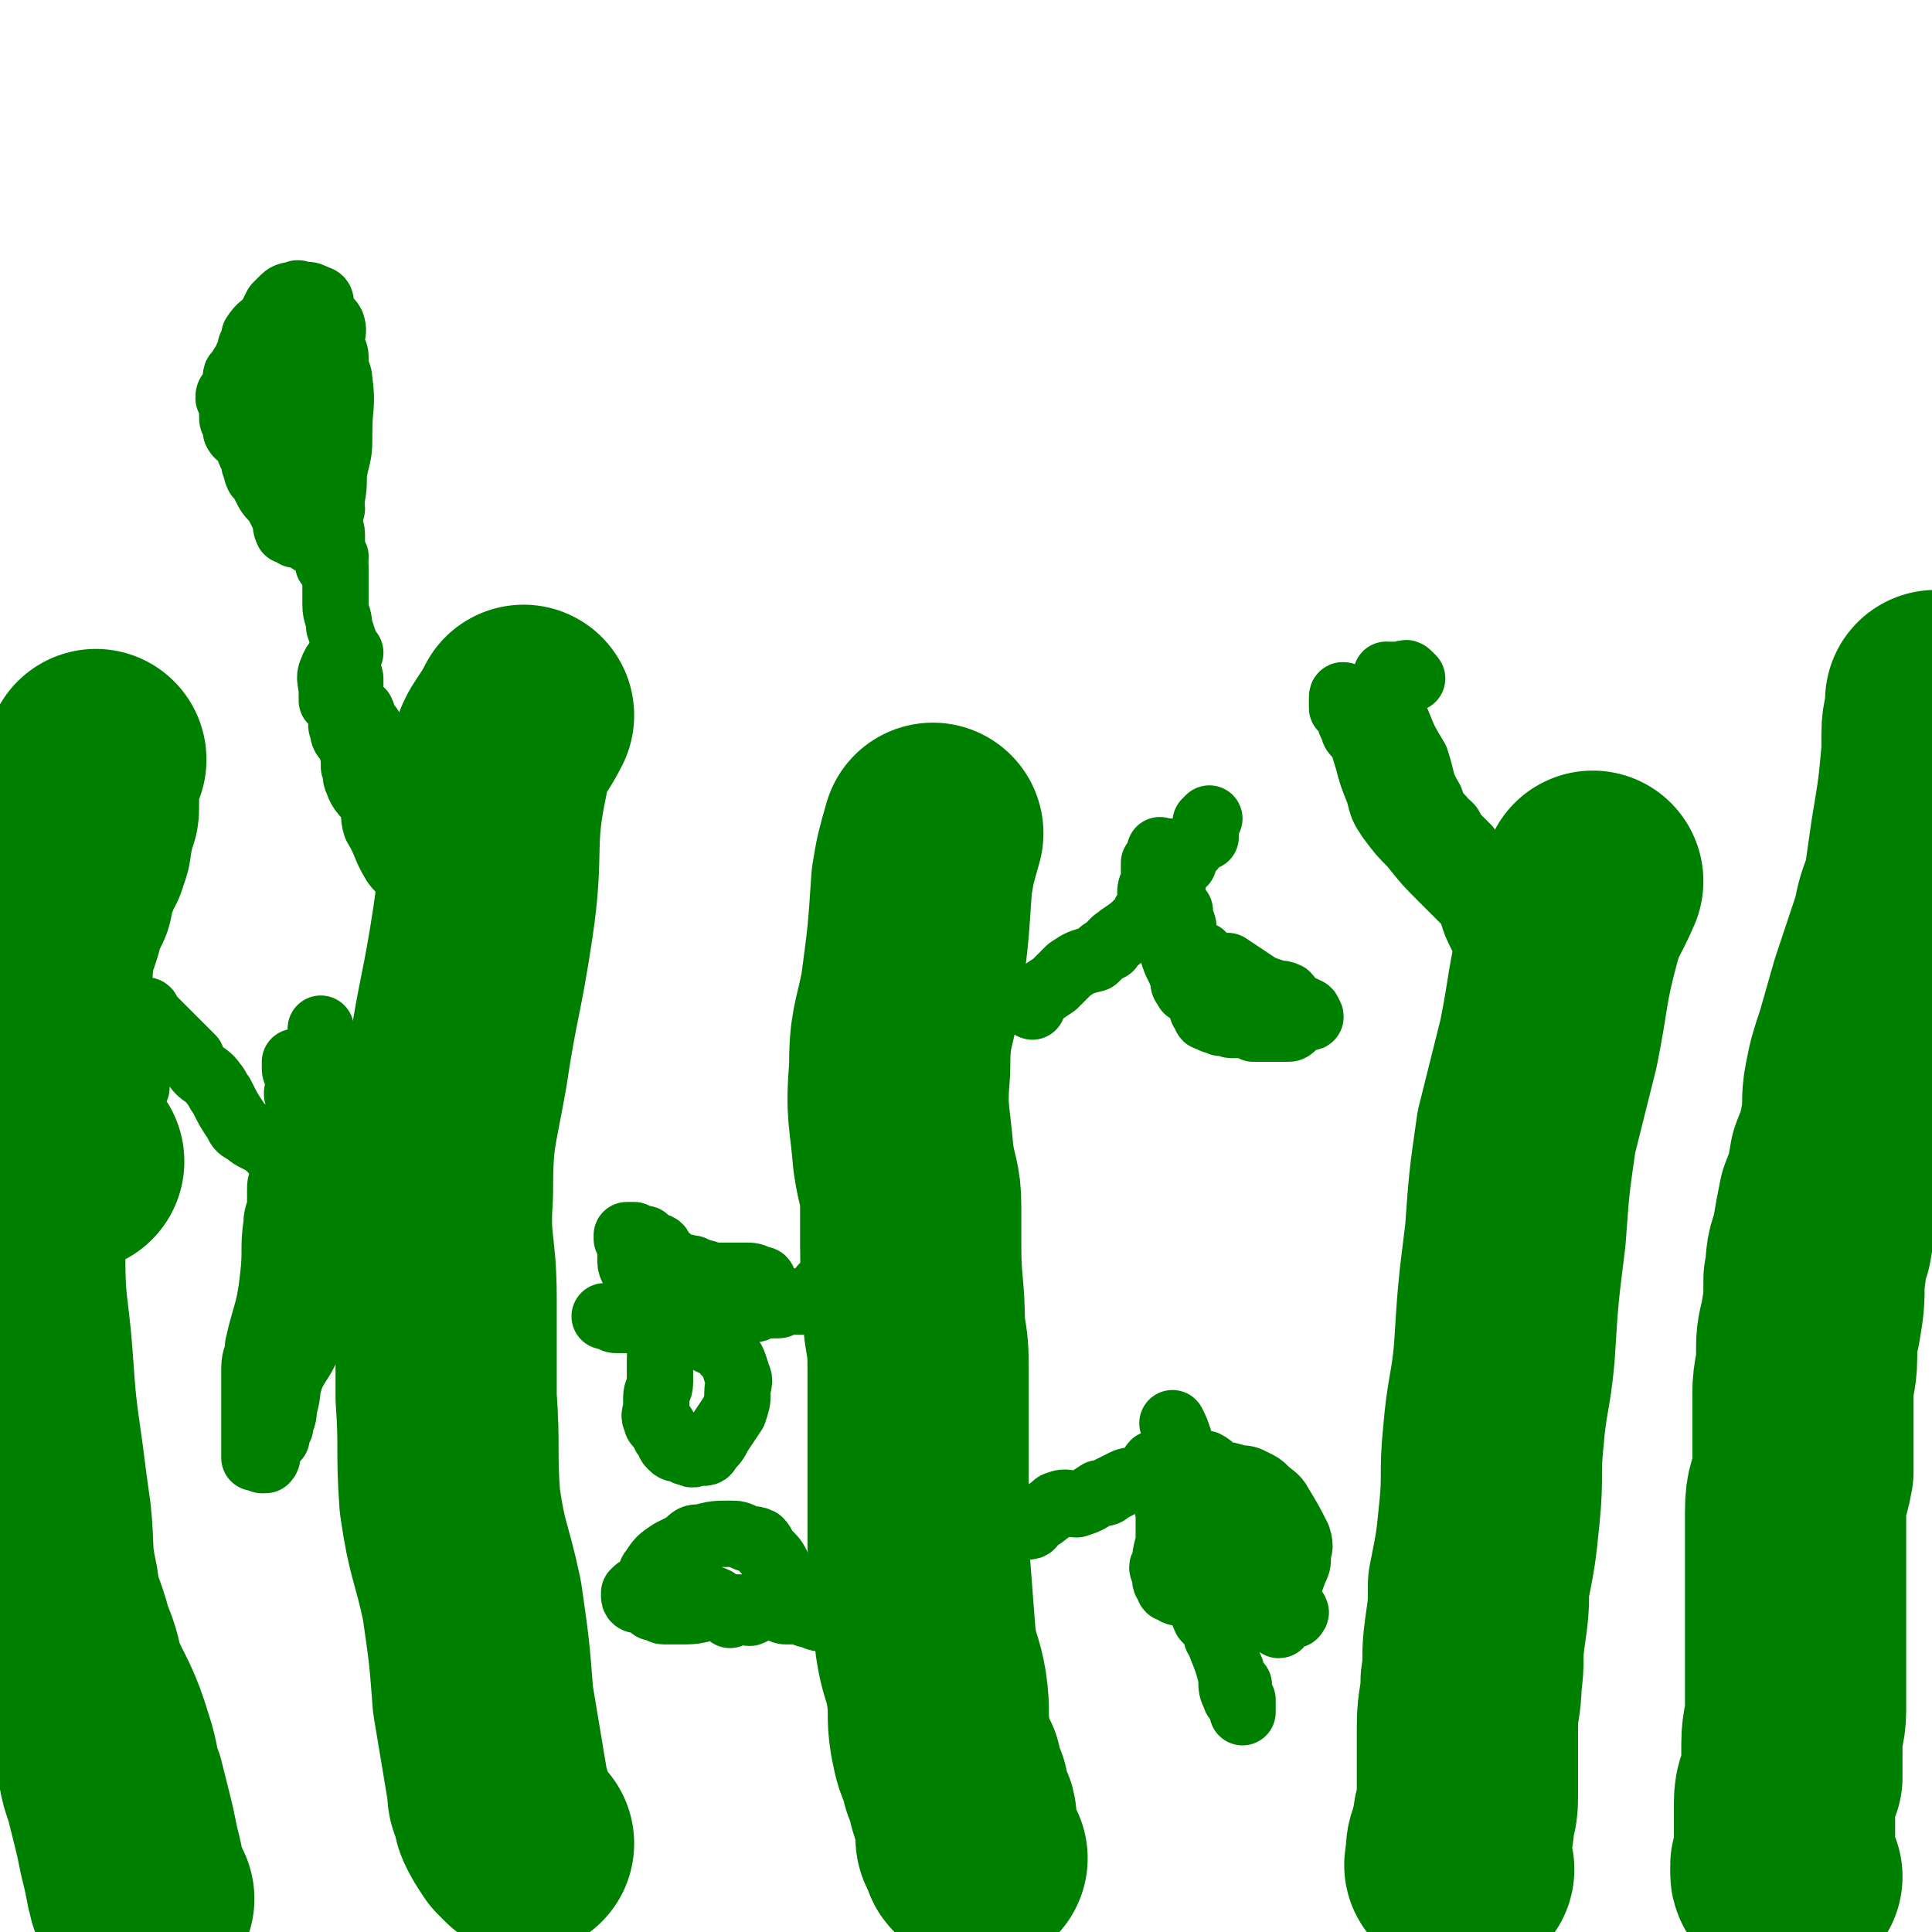 <svg viewBox='0 0 524 524' version='1.1' xmlns='http://www.w3.org/2000/svg' xmlns:xlink='http://www.w3.org/1999/xlink'><g fill='none' stroke='#008000' stroke-width='60' stroke-linecap='round' stroke-linejoin='round'><path d='M142,500c-1,-1 -1,-1 -1,-1 -1,-1 -1,-1 -1,-1 -2,-3 -2,-3 -3,-5 -1,-2 0,-2 -1,-4 -1,-2 -1,-2 -1,-4 -2,-12 -2,-12 -4,-24 -1,-13 -1,-13 -3,-27 -3,-14 -4,-13 -6,-27 -1,-14 0,-14 -1,-28 0,-13 0,-13 0,-27 0,-14 -2,-14 -1,-28 0,-17 1,-17 4,-34 3,-20 4,-20 7,-40 3,-20 0,-21 4,-40 1,-9 3,-8 7,-16 '/><path d='M265,504c-1,-1 -1,-1 -1,-1 -1,-1 0,-1 0,-1 0,-1 -1,-1 -1,-2 -1,-1 -1,-1 -1,-2 0,-1 0,-1 0,-2 0,-2 0,-2 0,-3 0,-1 -1,-1 -1,-2 -1,-2 0,-2 -1,-3 0,-2 0,-2 -1,-4 -1,-2 -1,-2 -1,-4 -2,-4 -2,-4 -3,-9 -1,-6 0,-6 -1,-13 -1,-6 -2,-6 -3,-13 -1,-13 -1,-13 -2,-26 0,-12 0,-12 0,-24 0,-12 0,-12 0,-23 0,-6 0,-6 -1,-12 0,-11 -1,-11 -1,-22 0,-5 0,-5 0,-11 0,-6 -1,-6 -2,-13 -1,-12 -2,-12 -1,-24 0,-11 1,-11 3,-21 2,-15 2,-15 3,-30 1,-6 1,-6 3,-13 '/><path d='M397,507c-1,-1 -1,-1 -1,-1 -1,-1 -1,0 -1,0 -1,0 0,-1 0,-1 0,-2 0,-2 0,-3 0,-2 1,-2 1,-4 1,-2 1,-2 1,-5 1,-3 1,-3 1,-7 0,-4 0,-4 0,-7 0,-6 0,-6 0,-11 0,-6 1,-6 1,-12 1,-6 0,-6 1,-13 1,-7 1,-7 1,-13 2,-10 2,-10 3,-20 1,-10 0,-10 1,-20 1,-12 2,-12 3,-23 1,-16 1,-16 3,-32 1,-14 1,-14 3,-28 3,-12 3,-12 6,-24 3,-15 2,-15 6,-30 2,-7 3,-7 6,-14 '/><path d='M39,515c-1,-1 -1,-1 -1,-1 -1,-1 0,-1 0,-1 0,-1 -1,-1 -1,-2 -1,-5 -1,-5 -2,-9 -1,-5 -1,-5 -2,-9 -1,-4 -1,-4 -2,-8 -2,-5 -1,-5 -3,-11 -3,-10 -4,-10 -8,-19 -1,-5 -1,-5 -3,-10 -2,-8 -3,-7 -4,-15 -2,-9 -1,-10 -2,-19 -1,-7 -1,-7 -2,-15 -2,-14 -2,-14 -3,-28 -1,-13 -2,-13 -2,-27 0,-17 -1,-17 1,-34 2,-15 3,-15 6,-31 '/><path d='M20,315c-1,-1 -1,-1 -1,-1 -1,-1 -1,0 -1,0 -1,0 -1,-1 -1,-1 -1,-1 -2,-1 -3,-2 -1,-3 -2,-4 -2,-7 -1,-5 1,-5 0,-10 0,-5 -1,-5 -2,-9 0,-2 0,-2 0,-5 0,-2 1,-2 1,-4 0,-3 -1,-3 -1,-5 0,-2 1,-2 1,-5 1,-4 0,-4 1,-9 1,-3 1,-3 2,-6 1,-4 1,-4 3,-8 0,-2 0,-2 0,-4 1,-1 1,-1 2,-3 0,-2 0,-1 1,-3 1,-1 1,-1 1,-2 1,-2 1,-2 1,-4 1,-2 0,-2 0,-3 0,-2 1,-2 1,-3 1,-1 1,-1 1,-2 0,-1 0,-1 0,-2 0,-2 0,-2 0,-4 0,-2 0,-2 1,-4 0,-1 0,-1 1,-3 '/><path d='M486,509c-1,-1 -1,-2 -1,-1 -1,0 -1,1 -1,1 0,0 -1,0 -1,-1 0,-1 0,-1 0,-2 0,-1 1,-1 1,-1 1,-2 0,-2 0,-4 0,-3 0,-3 0,-5 0,-4 0,-4 0,-7 0,-4 1,-4 2,-7 0,-5 0,-5 0,-9 0,-5 1,-5 1,-9 0,-7 0,-7 0,-13 0,-4 0,-4 0,-8 0,-6 0,-6 0,-12 0,-6 0,-6 0,-12 0,-5 0,-5 0,-9 0,-6 1,-5 2,-11 0,-5 0,-5 0,-10 0,-6 0,-6 0,-11 0,-5 1,-5 1,-10 0,-5 0,-5 1,-9 1,-6 1,-6 1,-12 1,-5 0,-5 2,-10 1,-6 1,-6 2,-11 2,-5 2,-5 3,-11 2,-5 2,-5 3,-10 1,-6 0,-6 1,-11 1,-5 1,-5 3,-11 2,-7 2,-7 4,-14 3,-9 3,-9 6,-18 1,-5 1,-5 3,-10 1,-7 1,-7 2,-14 2,-12 2,-12 3,-23 0,-3 0,-3 0,-5 0,-4 1,-4 1,-9 '/></g>
<g fill='none' stroke='#008000' stroke-width='18' stroke-linecap='round' stroke-linejoin='round'><path d='M280,273c-1,-1 -1,-1 -1,-1 -1,-1 -1,0 -1,0 -1,0 0,0 0,0 0,0 0,0 1,0 0,0 0,0 0,0 1,0 1,-1 1,-1 3,-2 3,-2 6,-4 2,-2 2,-2 4,-4 3,-2 3,-2 7,-3 2,-2 2,-2 4,-3 1,-2 2,-2 3,-3 3,-2 3,-2 5,-4 0,0 1,0 1,-1 1,-1 0,-1 1,-2 1,-1 1,-1 1,-1 1,-2 0,-2 0,-4 0,-2 1,-2 1,-4 0,0 0,0 0,-1 0,-1 0,-2 0,-3 0,0 1,0 2,0 0,-1 -1,-1 0,-2 0,0 0,0 1,0 0,-1 0,-1 0,-1 1,0 1,0 1,0 '/><path d='M321,234c-1,-1 -1,-1 -1,-1 -1,-1 -1,-1 -1,-1 -1,-1 0,-1 0,-1 0,0 1,0 1,0 0,0 -2,0 -1,0 1,0 2,0 4,-1 1,0 0,-1 1,-1 1,-1 1,-1 1,-1 1,-1 1,-1 2,-1 0,-2 0,-2 0,-4 0,0 0,0 1,-1 '/><path d='M316,232c-1,-1 -2,-2 -1,-1 0,0 0,1 1,1 1,0 1,0 2,0 0,0 0,1 -1,1 0,2 -1,2 -1,3 0,0 0,1 0,1 -1,2 -2,2 -1,4 0,2 1,2 2,4 0,2 -1,2 0,5 0,2 1,2 1,4 0,2 0,2 0,4 1,4 2,4 3,8 0,0 0,0 0,0 0,1 0,1 1,2 0,1 0,0 1,1 1,1 1,1 1,1 1,1 1,1 1,1 1,1 1,1 1,2 0,1 0,1 1,2 0,1 0,1 1,1 1,1 2,1 3,1 0,1 0,0 1,0 0,0 0,0 1,0 1,0 0,1 1,1 1,0 1,0 1,0 2,0 2,0 3,0 1,0 1,0 2,1 1,0 1,0 2,0 1,0 1,0 2,0 1,0 1,0 3,0 1,0 1,0 2,0 1,0 1,0 2,-1 1,-1 0,-2 1,-2 1,-1 1,0 2,0 1,0 1,0 1,0 1,0 0,-1 0,-1 0,-1 -1,-1 -1,-1 -1,-1 -2,0 -3,-1 -1,-1 -1,-2 -2,-3 -2,-1 -2,0 -4,-1 -3,-1 -3,-1 -6,-3 -3,-2 -3,-2 -6,-4 -2,0 -2,1 -5,0 -1,-1 -1,-2 -2,-3 -2,-1 -2,0 -4,-1 -1,-1 -1,-1 -1,-2 0,-2 0,-2 0,-4 0,-2 -1,-2 -1,-5 -1,-1 -1,-1 -2,-3 0,-1 0,-1 0,-3 0,-1 0,-1 0,-2 0,-2 0,-2 0,-4 -1,-1 -1,-1 -2,-2 '/><path d='M225,350c-1,-1 -1,-2 -1,-1 -1,0 -1,0 -1,1 0,1 0,1 0,2 0,0 -1,0 -1,0 0,0 0,1 0,1 -1,1 -1,0 -2,0 0,0 -1,0 -1,0 -1,0 -1,0 -3,0 0,0 0,0 0,0 -2,0 -2,0 -3,0 -1,0 -1,1 -2,1 -1,0 -1,0 -2,0 -2,0 -2,0 -3,0 0,0 -1,1 -1,1 0,0 0,-1 0,-1 -1,0 -1,1 -2,1 -1,0 -1,-1 -1,-1 -1,-1 -2,0 -3,0 0,0 0,-1 0,-1 0,0 -1,1 -1,1 0,0 0,-1 0,-1 0,-1 -1,-1 -1,-1 -1,-1 -1,0 -2,0 0,0 0,-1 -1,-1 0,0 -1,0 -1,0 -1,-1 0,-2 -1,-2 -1,-1 -1,0 -2,-1 -1,-1 0,-1 -1,-2 0,0 0,-1 -1,-1 0,0 -1,0 -1,0 -1,0 -1,-1 -1,-1 -1,0 0,1 0,1 0,1 -1,0 -1,0 -1,0 -1,-1 -1,-1 -1,-1 -1,-1 -1,-1 -1,-1 -1,-1 -1,-1 -1,-1 -2,-1 -3,-2 0,0 0,0 0,-1 0,-1 -1,-1 -1,-1 -1,0 -1,0 -1,0 -1,0 -1,0 -2,-1 0,0 0,-1 0,-1 0,0 -1,0 -1,0 -1,0 -1,0 -1,0 -1,0 -2,-1 -2,-1 0,0 1,0 1,0 0,0 -1,0 -1,0 -1,0 -1,0 -1,0 0,1 1,2 1,3 0,2 0,2 0,4 0,2 1,2 1,3 1,1 1,1 2,3 1,1 1,1 2,2 1,1 1,1 3,1 0,1 0,1 0,1 2,1 2,1 4,2 2,1 2,1 5,1 2,0 2,0 3,0 2,0 2,0 4,0 1,0 1,0 3,0 2,0 2,0 3,0 1,0 1,-1 1,-1 1,-1 1,-1 2,-1 2,-1 2,-1 3,-1 0,-1 0,-1 0,-2 0,0 0,0 0,-1 0,0 0,-1 0,-1 0,-1 0,-1 -1,-1 -2,-1 -2,-1 -4,-1 -2,0 -2,0 -4,0 -2,0 -2,0 -4,0 -2,0 -2,-1 -5,-1 -1,-1 -1,-1 -2,-1 -3,-1 -3,0 -6,-1 -2,0 -2,0 -4,-1 -2,-1 -2,0 -4,-1 -1,-1 -1,-1 -2,-3 -1,-1 0,-1 -1,-2 0,0 0,0 0,-1 '/><path d='M185,356c-1,-1 -1,-1 -1,-1 -1,-1 -1,0 -1,0 -1,0 -1,0 -1,0 -1,0 -1,0 -1,0 -1,0 -1,0 -1,0 0,0 0,1 0,1 1,0 2,0 2,0 -1,0 -2,0 -2,1 0,2 1,2 1,4 0,2 -1,1 -1,3 -1,3 -1,3 -1,6 0,2 0,2 0,5 0,2 -1,2 -1,4 0,1 0,1 0,3 0,1 -1,2 0,3 0,2 1,1 2,2 0,2 0,2 1,3 1,1 0,1 1,2 1,1 1,1 3,1 1,1 1,1 2,1 1,1 1,0 3,0 0,0 0,0 1,0 1,0 1,-1 1,-1 2,-2 2,-2 3,-4 2,-3 2,-3 4,-6 1,-3 1,-3 1,-5 0,-3 1,-3 0,-5 -1,-3 -1,-4 -3,-6 -1,-2 -2,-2 -4,-3 -2,-1 -2,-1 -3,-2 -4,-1 -4,0 -7,-1 -2,0 -2,-1 -4,-1 -2,-1 -2,-1 -5,-1 -1,-1 -1,-1 -2,-1 -2,0 -2,0 -4,0 0,0 0,0 -1,0 -1,0 -1,-1 -3,-1 '/><path d='M244,436c-1,-1 -1,-2 -1,-1 -1,0 -1,1 -1,1 0,0 -1,0 -1,0 -1,0 -1,0 -2,0 -2,0 -2,0 -4,1 -2,1 -2,1 -4,1 -2,1 -2,1 -3,2 -2,0 -2,0 -3,-1 -3,0 -3,0 -5,-1 -2,0 -2,-1 -3,-1 -2,0 -2,0 -4,0 -1,0 -1,-1 -3,-1 -1,0 -1,0 -2,0 0,0 0,0 -1,0 -1,0 -2,0 -3,0 0,0 0,1 0,1 -1,1 -1,0 -2,0 -1,0 -1,0 -2,0 -1,0 0,-1 -1,-1 -1,0 -1,0 -1,0 -2,0 -2,0 -3,0 -1,0 -1,-1 -2,-1 -1,0 -1,0 -2,0 -1,0 -1,-1 -1,-1 '/><path d='M198,438c-1,-1 -1,-1 -1,-1 -1,-1 -1,-1 -2,-2 -1,-1 -1,-1 -1,-1 -2,-1 -2,0 -3,0 -2,0 -2,0 -3,0 -1,0 0,1 -1,1 -1,0 -1,0 -1,0 -2,0 -2,0 -3,0 -1,0 -1,0 -2,0 -1,0 -1,0 -2,0 -1,0 -2,1 -2,1 0,0 1,0 2,0 0,0 0,1 1,1 1,0 1,0 2,0 2,0 2,0 4,0 4,0 4,-1 8,-1 0,-1 0,0 1,0 2,0 2,0 4,0 1,0 1,0 2,0 3,0 3,0 5,0 1,0 1,0 2,0 1,0 1,0 3,0 0,0 0,0 1,0 1,0 1,0 1,0 1,-2 1,-2 0,-4 0,-2 -1,-1 -2,-3 0,-2 1,-2 0,-4 -1,-2 -1,-2 -3,-4 -1,-1 -1,-2 -2,-3 -2,-1 -2,0 -4,-1 -2,-1 -2,-1 -4,-1 -4,0 -4,0 -8,1 -2,0 -2,0 -4,2 -2,1 -2,1 -4,2 -3,2 -3,2 -5,5 -1,1 0,2 0,3 -1,1 -2,1 -3,2 -1,0 -1,0 -2,1 0,0 0,1 0,1 0,1 1,1 1,1 1,0 1,0 3,-1 '/><path d='M279,414c-1,-1 -1,-2 -1,-1 -1,0 0,1 0,1 0,0 0,-1 0,-1 0,-1 0,1 0,1 0,0 1,0 1,0 1,0 1,-1 1,-1 2,-2 2,-1 4,-3 2,-1 2,-2 3,-2 2,-1 3,0 5,0 3,-1 3,-1 6,-3 2,0 2,0 3,-1 2,-1 2,-1 4,-2 2,-1 3,0 5,-1 1,-1 1,-1 2,-1 1,-1 0,-2 1,-3 1,0 1,0 2,0 1,0 1,0 2,0 2,0 2,0 5,0 '/><path d='M318,409c-1,-1 -1,-2 -1,-1 -1,0 0,1 0,3 0,1 0,1 0,2 0,2 0,2 0,4 0,3 -1,3 -1,7 -1,1 -1,1 0,3 0,2 0,2 1,3 0,1 0,1 1,1 1,1 1,1 3,1 2,1 2,1 4,2 1,0 1,0 3,1 3,0 3,0 5,0 3,0 3,0 6,0 2,0 2,2 3,1 2,0 2,0 3,-2 2,-1 2,-1 3,-3 2,-2 2,-2 3,-5 1,-2 1,-2 1,-4 0,-2 1,-2 0,-5 -2,-4 -2,-4 -5,-9 -1,-2 -2,-2 -4,-4 -1,-1 -1,-1 -3,-2 -2,-1 -2,-1 -4,-1 -3,-1 -3,-1 -5,-1 -2,-1 -2,-2 -4,-3 -2,0 -2,0 -3,0 -1,0 -2,1 -2,0 -2,-2 -1,-3 -2,-6 -1,-3 -1,-3 -2,-5 '/><path d='M322,410c-1,-1 -1,-1 -1,-1 -1,-1 -1,-1 -1,-1 0,0 0,0 0,0 0,-1 0,-1 0,-1 1,1 1,1 2,3 0,1 0,1 1,3 1,3 1,4 2,7 1,2 1,2 1,4 1,2 1,2 1,3 1,1 1,1 2,2 0,2 0,2 1,3 0,1 1,1 1,1 0,0 -1,-1 -2,-3 0,-1 0,-1 -1,-3 -1,-3 -2,-3 -3,-6 -1,-2 0,-3 0,-5 -1,-3 -1,-3 -2,-6 0,-2 0,-2 -1,-4 -1,-2 -1,-2 -1,-4 -1,-1 -1,-1 -1,-3 0,0 0,0 0,0 0,-2 0,-2 0,-3 0,0 0,-1 0,0 0,0 0,0 0,1 1,3 1,4 2,7 2,4 2,4 4,8 2,3 2,3 4,7 1,3 1,3 2,6 1,2 1,1 3,3 1,1 1,1 2,2 1,1 1,1 1,1 1,1 2,1 3,1 0,1 0,1 0,2 0,0 0,0 1,1 0,0 -1,0 -1,0 -1,0 -1,0 -1,0 -1,0 -1,0 -2,0 -1,-1 -1,-1 -2,-3 -2,-4 -2,-4 -4,-8 -1,-2 -1,-2 -2,-4 -1,-3 -1,-3 -3,-6 0,-1 0,-1 -1,-3 -1,-2 0,-2 -1,-3 -1,-2 -1,-2 -1,-3 -1,0 -1,0 -1,0 -1,-1 -1,-1 -2,-2 0,0 -1,0 0,0 0,1 1,1 1,2 1,3 0,3 0,6 0,5 1,5 1,9 1,4 0,4 1,7 1,1 2,0 3,1 2,5 2,5 3,10 1,4 0,4 1,7 1,3 1,3 2,6 1,2 1,2 1,3 1,2 1,2 2,3 0,2 0,2 1,4 0,1 0,1 0,2 0,1 0,2 0,1 0,0 0,-1 -1,-3 0,0 -1,0 -1,-1 -1,-2 -1,-2 -1,-5 -1,-4 -1,-4 -3,-9 0,-1 0,-1 -1,-2 0,-1 0,-1 -1,-3 -1,-1 -1,-1 -2,-2 -1,-2 -1,-3 -1,-5 -1,-4 -2,-4 -3,-8 -1,-4 0,-4 -1,-8 0,-2 0,-2 0,-4 0,-1 0,-1 0,-3 0,-1 0,-1 0,-2 0,-1 0,-1 0,-2 0,0 0,0 0,0 0,-1 0,-1 0,-1 1,-1 1,-1 1,-1 0,-1 -1,0 -1,0 -1,0 0,1 0,1 1,1 1,1 1,2 2,5 3,5 5,9 1,3 1,4 2,7 1,2 1,2 3,4 1,2 2,1 4,2 2,2 2,2 5,4 1,1 1,1 2,2 1,1 1,1 3,2 0,0 0,0 1,0 1,0 2,0 3,0 0,0 1,-1 0,-1 0,-1 -1,1 -1,0 -1,-1 -1,-2 -1,-4 -2,-3 -2,-3 -4,-6 -2,-3 -2,-3 -4,-5 0,-2 0,-2 -1,-4 -1,-1 -1,-1 -2,-2 -2,-2 -2,-2 -3,-4 0,-1 0,-1 0,-2 -1,-1 -1,0 -2,-1 0,0 0,0 0,-1 0,-1 0,-2 0,-1 0,1 0,2 1,5 1,4 1,4 2,8 1,4 1,4 3,7 0,1 0,1 0,2 2,3 2,3 4,5 1,2 1,1 2,3 1,1 0,1 1,2 1,1 1,1 1,1 0,1 0,1 -1,0 -1,0 -1,-1 -2,-2 0,0 -1,0 -1,-1 -2,-2 -2,-2 -3,-4 -2,-4 -1,-4 -3,-7 -1,-2 -1,-2 -3,-4 -1,-2 -2,-1 -3,-3 -1,-2 0,-2 -1,-4 -1,-2 -2,-1 -3,-3 -1,-2 0,-2 -1,-4 0,0 0,0 0,-1 '/><path d='M133,259c-1,-1 -1,-2 -1,-1 -1,0 0,1 0,2 0,0 0,-2 0,-2 0,0 0,2 0,2 -1,-1 -1,-2 -2,-3 -1,-1 -1,-1 -2,-2 -1,-1 -1,-1 -1,-3 -3,-3 -2,-4 -5,-7 -2,-2 -3,-2 -5,-4 -2,-1 -2,-1 -4,-3 -3,-2 -4,-1 -6,-4 -3,-5 -2,-5 -5,-10 -1,-3 0,-3 -1,-6 -2,-3 -3,-3 -4,-6 -1,-2 0,-2 -1,-4 0,-3 0,-3 -1,-6 -1,-2 -2,-2 -2,-4 -1,-2 0,-2 0,-4 0,-1 -1,-1 -1,-2 -1,-1 -1,-1 -2,-2 0,-1 0,-1 0,-2 0,-3 -1,-4 0,-6 1,-3 2,-3 5,-5 '/><path d='M101,202c-1,-1 -2,-1 -1,-1 0,-1 1,-1 2,-1 0,-1 -1,-1 -1,-1 -1,-1 0,-1 -1,-2 0,0 -1,0 -1,-1 -1,-1 0,-1 -1,-3 -1,0 -1,0 -1,0 -1,-2 -1,-2 -2,-3 0,-3 0,-3 0,-6 -1,-4 -1,-4 -1,-8 -1,-3 -1,-3 -2,-6 0,-3 -1,-3 -1,-6 0,-3 0,-3 0,-7 0,-1 0,-2 0,-3 0,-2 -1,-2 -1,-3 -1,-3 -1,-3 -2,-5 -1,-2 -1,-2 -1,-4 0,0 0,0 0,0 2,-2 2,-2 3,-4 '/><path d='M89,148c-1,-1 -1,-1 -1,-1 -1,-1 -1,0 -1,0 -1,0 -1,0 -1,0 -1,0 -1,0 -1,0 -1,0 -1,-1 -2,-1 -1,-1 -1,-1 -3,-1 -1,-1 -1,-1 -2,-1 -1,-2 0,-3 -1,-4 -1,-2 -1,-2 -2,-4 -2,-2 -2,-2 -3,-4 -1,-2 -1,-2 -2,-3 -1,-2 0,-2 -1,-3 0,-2 0,-2 -1,-3 -1,-2 0,-2 -1,-4 -1,-1 -2,0 -3,-2 0,-1 0,-1 0,-2 -1,-1 -1,-1 -1,-2 0,-1 0,-1 0,-2 0,-1 0,-2 0,-3 0,0 -1,0 -1,0 0,-1 0,-1 1,-2 0,0 0,0 0,0 0,-1 1,-1 1,-1 0,-1 0,-2 0,-3 0,-1 1,0 1,-1 1,-1 0,-1 1,-2 1,-1 1,-1 1,-2 1,-2 1,-2 1,-3 1,-2 1,-2 1,-3 2,-3 2,-2 4,-4 1,-2 1,-2 2,-4 1,-1 1,-1 2,-2 1,-1 2,-1 3,-1 1,-1 1,0 3,0 1,0 1,0 3,1 0,0 1,0 1,1 0,1 0,2 0,3 1,2 2,1 3,3 1,3 -1,3 0,5 0,2 1,2 1,4 0,1 0,1 0,2 0,2 1,2 1,4 1,7 0,7 0,14 0,5 0,5 -1,9 -1,4 0,4 -1,9 -1,1 -1,1 -1,2 -1,2 0,2 0,4 0,2 1,2 1,4 0,1 0,1 0,2 0,2 0,2 0,4 0,0 0,0 0,0 0,1 -1,2 -1,2 1,0 1,-1 2,-2 '/><path d='M87,104c-1,-1 -2,-1 -1,-1 0,-1 0,0 1,0 1,0 1,0 1,1 1,3 0,3 0,7 0,2 0,2 0,5 0,4 0,4 0,8 0,1 0,1 0,2 0,1 0,1 0,3 0,0 0,0 0,1 0,1 0,2 0,1 0,-1 0,-2 0,-3 0,-5 -1,-5 -1,-9 0,-2 1,-2 1,-4 0,-2 -1,-1 -1,-3 -1,-1 0,-2 0,-3 0,-2 0,-1 1,-3 0,0 0,-1 0,-1 0,0 1,-1 1,0 1,4 0,5 0,9 0,3 1,3 1,6 0,2 0,2 0,3 0,1 1,1 1,2 0,1 -1,1 -1,2 0,0 0,1 0,1 0,0 -1,0 -1,-1 -2,-4 -1,-4 -3,-8 0,-2 -1,-2 -1,-4 0,-2 0,-2 0,-4 0,-1 -1,-1 -1,-2 -1,0 0,0 0,0 0,-2 0,-2 1,-3 0,0 0,0 0,-1 0,-1 0,-1 0,-1 -1,-1 -1,-1 -2,0 -1,1 -1,2 -1,3 -2,5 -2,5 -3,9 -1,2 -1,2 -2,5 0,2 0,2 -1,4 0,1 -1,3 -1,2 0,-2 0,-4 0,-8 0,-2 0,-2 1,-5 0,-2 1,-2 1,-3 2,-5 2,-5 3,-9 1,-5 1,-5 2,-9 0,-2 0,-2 1,-4 '/><path d='M37,295c-1,-1 -1,-2 -1,-1 -1,0 0,1 0,1 0,0 -1,-1 -2,-2 0,-2 0,-2 -1,-3 -1,-2 -1,-2 -1,-4 -1,-1 -1,-1 -1,-2 0,-2 0,-2 0,-3 0,-1 -1,0 -1,-1 0,-1 0,-1 0,-3 0,0 0,0 0,0 0,-1 1,-1 1,-1 1,-1 1,-1 2,-1 1,-1 1,-2 2,-2 1,0 0,1 1,1 1,1 2,0 3,0 1,0 1,0 1,1 1,1 1,1 2,2 1,1 1,1 2,2 1,1 1,1 3,3 1,1 1,1 2,2 1,1 1,1 3,3 0,1 0,1 1,2 2,3 3,2 5,5 1,1 1,2 2,3 2,4 2,4 4,7 1,2 1,2 3,3 1,1 1,1 3,2 2,1 2,1 4,3 1,0 1,0 2,0 1,1 1,1 3,2 1,2 1,1 3,3 1,1 1,2 2,3 2,2 3,2 4,4 1,1 0,1 1,2 0,1 0,1 1,2 0,1 0,1 0,2 0,1 -1,1 -1,2 0,2 1,2 1,3 2,2 2,2 3,5 0,2 0,2 1,4 '/><path d='M82,310c-1,-1 -2,-1 -1,-1 0,-1 1,0 2,0 0,0 0,1 1,1 0,0 1,0 1,1 0,0 0,1 0,1 0,0 1,0 1,0 1,0 0,1 0,2 0,1 1,1 1,2 0,3 0,3 0,6 0,4 0,4 0,8 0,4 0,4 -1,9 0,2 0,3 0,5 0,2 0,2 -1,3 -1,2 -2,2 -3,4 -1,3 0,3 -1,6 -1,3 -1,3 -2,7 -1,3 -1,3 -2,6 -1,4 0,4 -1,7 -1,2 -2,1 -3,3 -1,3 0,3 0,6 0,2 0,2 0,4 0,0 -1,0 -1,1 -1,1 -1,1 -1,3 0,0 0,0 0,0 0,1 0,1 0,1 0,1 0,1 0,1 0,0 1,0 1,0 1,-1 0,-1 1,-3 1,-4 1,-4 3,-8 2,-6 1,-6 3,-12 2,-4 2,-3 4,-7 2,-4 2,-3 3,-7 2,-5 2,-6 3,-11 1,-6 -1,-6 0,-12 0,-4 1,-4 1,-9 0,-2 -1,-2 -1,-4 0,-1 0,-1 0,-3 0,-2 1,-2 0,-3 -1,-3 -2,-2 -3,-4 -1,-2 0,-2 -1,-4 -1,-2 0,-2 -1,-4 -1,0 -1,0 -1,0 -1,-1 -1,-1 -1,-1 0,0 -1,0 -1,0 0,0 0,-1 0,-1 0,-1 1,0 2,0 0,0 -1,-1 -1,-2 0,-1 0,-1 0,-2 0,-1 -1,-1 -1,-1 -1,-2 0,-2 0,-3 0,-2 0,-2 0,-3 0,-1 -1,-1 -1,-2 0,-1 0,-1 0,-1 0,-1 0,-1 0,-1 0,0 1,0 1,1 0,0 1,0 1,1 1,2 1,2 1,4 0,5 -1,5 -1,9 -1,10 1,11 0,21 -1,11 -1,11 -3,22 -1,8 0,8 -1,16 -1,8 -1,8 -3,16 -1,4 -1,4 -2,7 -1,1 -1,1 -1,3 -1,1 -1,1 -1,2 -1,1 -1,1 -1,2 0,1 -1,0 -1,1 0,1 0,1 0,1 0,1 0,2 0,1 0,-6 0,-7 0,-14 0,-5 0,-5 0,-10 0,-3 1,-3 1,-6 2,-9 3,-9 4,-18 1,-8 0,-8 1,-15 0,-3 1,-3 1,-6 0,-2 0,-2 0,-3 0,-2 0,-2 1,-3 0,-1 1,-1 1,-2 0,-1 0,-1 0,-2 0,-1 1,-1 1,-1 1,0 1,0 1,0 1,2 1,2 1,4 1,12 1,12 1,24 0,1 0,1 0,2 -2,14 -2,14 -4,28 0,5 0,5 -1,9 0,3 -1,3 -1,5 -1,2 -1,3 -1,3 -1,1 -1,-1 -1,-2 0,-4 -1,-4 -1,-8 0,-4 0,-5 0,-9 1,-8 1,-8 2,-16 0,-12 0,-12 1,-25 0,-4 0,-4 1,-9 3,-12 4,-11 8,-23 1,-7 1,-7 2,-15 0,-2 0,-2 0,-4 '/><path d='M412,271c-1,-1 -1,-1 -1,-1 -1,-1 -1,-1 -2,-2 -1,-1 0,-2 -1,-3 -1,-3 -2,-2 -3,-4 -2,-5 -2,-5 -4,-9 -2,-4 -1,-5 -4,-8 -3,-3 -3,-3 -6,-6 -4,-4 -4,-4 -8,-9 -3,-3 -3,-3 -6,-7 -2,-3 -2,-3 -3,-7 -2,-5 -2,-5 -3,-9 0,-3 0,-3 0,-6 0,-3 0,-3 1,-6 2,-6 2,-6 4,-11 '/><path d='M383,184c-1,-1 -1,-1 -1,-1 -1,-1 -1,0 -1,0 -1,0 -1,0 -1,0 -1,0 -1,0 -1,0 -1,0 -1,0 -2,1 0,0 0,1 0,1 0,1 -1,0 -1,1 -1,1 0,2 0,3 1,3 1,3 3,7 2,5 2,5 5,10 2,6 1,6 4,11 1,3 1,3 3,5 0,1 1,1 2,2 1,1 0,1 1,2 1,1 1,1 1,1 1,1 1,1 1,1 1,1 1,1 2,2 0,0 0,0 0,1 0,1 1,1 1,1 0,0 -1,0 -1,-1 0,0 0,0 0,0 0,-1 -1,0 -1,0 -1,0 -2,0 -3,0 -3,-1 -3,0 -5,-2 -4,-2 -4,-3 -7,-6 -2,-3 -2,-3 -4,-5 -3,-4 -3,-4 -5,-9 -3,-4 -2,-4 -4,-9 -1,-1 -2,-1 -2,-3 -1,-1 -1,-2 -1,-3 -1,-1 -1,-1 -2,-2 0,0 0,0 0,-1 0,0 0,-1 0,-1 0,-1 0,-1 0,-1 0,-1 1,0 1,0 '/></g>
</svg>